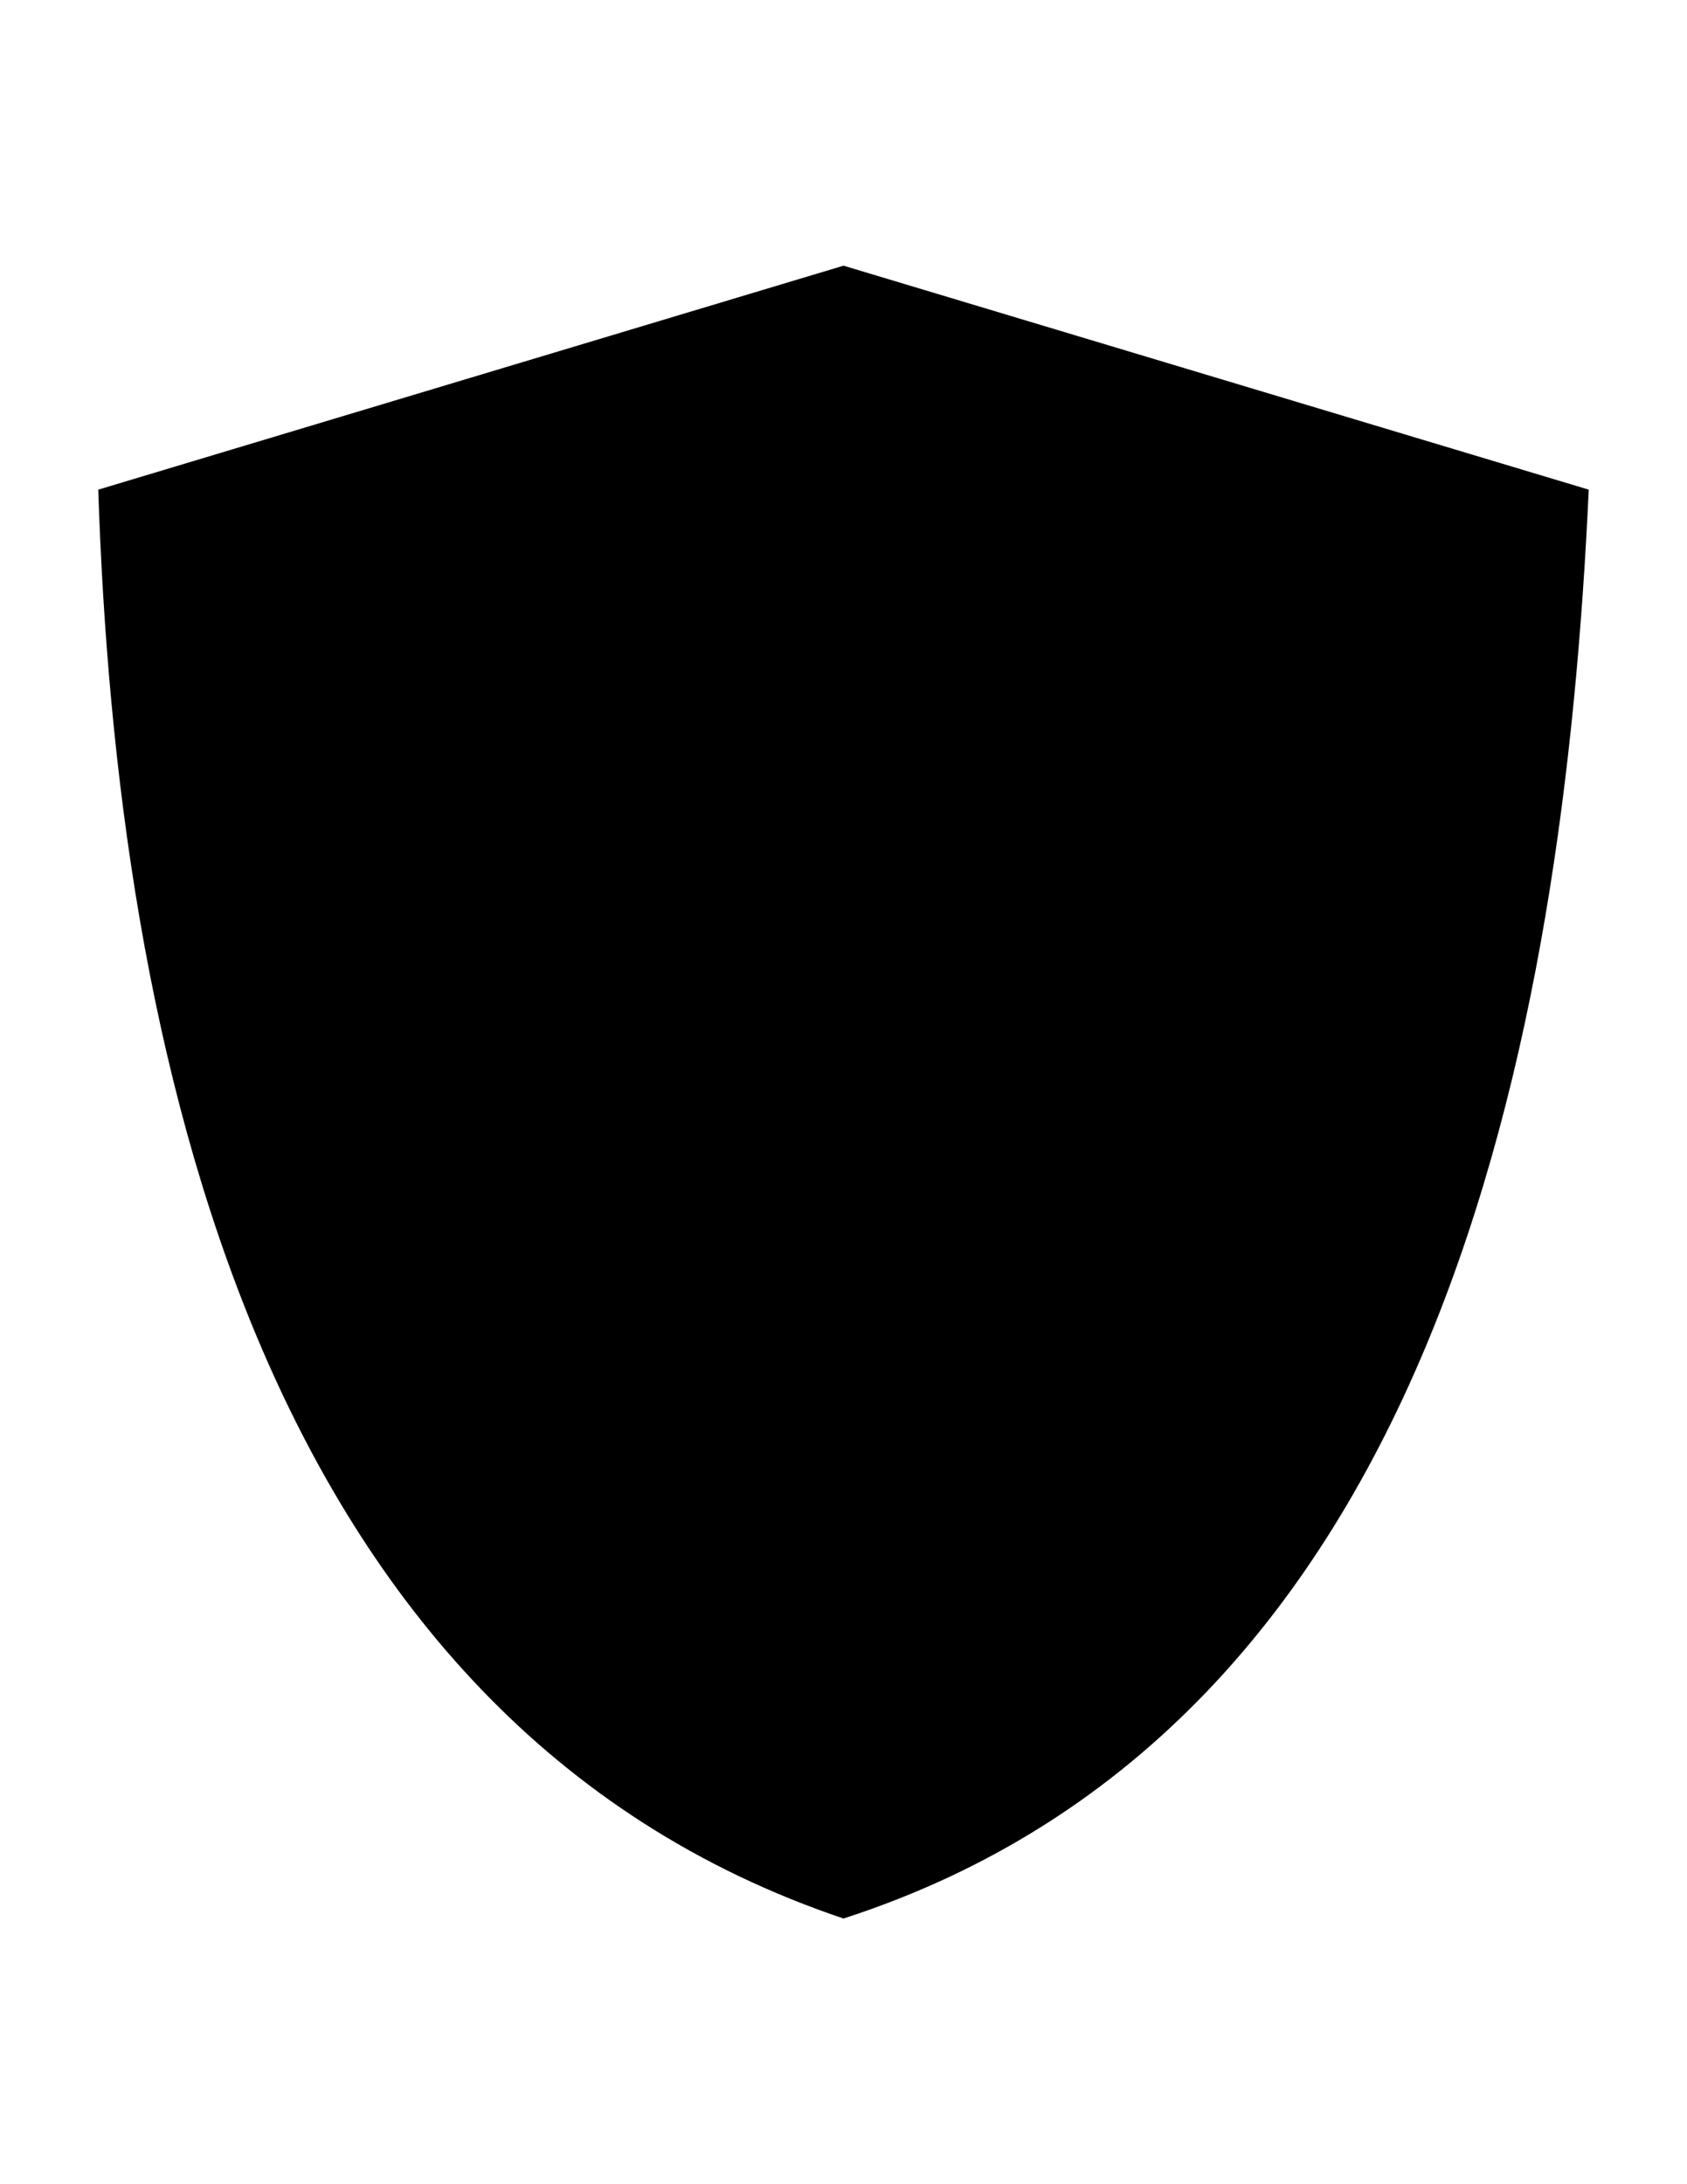 <?xml version="1.0" encoding="UTF-8" standalone="no"?>
<!-- Creator: CorelDRAW -->
<svg
    xmlns:inkscape="http://www.inkscape.org/namespaces/inkscape"
    xmlns:rdf="http://www.w3.org/1999/02/22-rdf-syntax-ns#"
    xmlns="http://www.w3.org/2000/svg"
    xmlns:cc="http://creativecommons.org/ns#"
    xmlns:dc="http://purl.org/dc/elements/1.1/"
    xmlns:sodipodi="http://sodipodi.sourceforge.net/DTD/sodipodi-0.dtd"
    xmlns:svg="http://www.w3.org/2000/svg"
    xmlns:ns1="http://sozi.baierouge.fr"
    xmlns:xlink="http://www.w3.org/1999/xlink"
    id="svg2"
    style="fill-rule:evenodd;text-rendering:geometricPrecision;image-rendering:optimizeQuality;clip-rule:evenodd;shape-rendering:geometricPrecision"
    sodipodi:docname="basic-shield-1.svg"
    xml:space="preserve"
    version="1.1"
    inkscape:version="0.47 r22583"
    viewBox="0 0 8.5 11"
  ><sodipodi:namedview
      id="namedview12"
      bordercolor="#666666"
      inkscape:pageshadow="2"
      guidetolerance="10"
      pagecolor="#ffffff"
      gridtolerance="10"
      inkscape:zoom="0.62668876"
      objecttolerance="10"
      borderopacity="1"
      inkscape:current-layer="svg2"
      inkscape:cx="382.5"
      inkscape:cy="495"
      inkscape:window-width="640"
      showgrid="false"
      inkscape:pageopacity="0"
      inkscape:window-height="480"
  />
 <defs
      id="defs4"
    >
  <style
        id="style6"
        type="text/css"
      >
    .fil0 {fill:black}
  </style
    >
 </defs
  >
 <g
      id="Layer_x0020_1"
    >
  <path
        id="path10"
        sodipodi:nodetypes="ccccc"
        style="fill:#000000"
        d="m4.25 1.338l-3.755 1.128c0.092 2.793 0.793 6.199 3.755 7.196 2.994-0.968 3.627-4.433 3.755-7.196l-3.755-1.128z"
    />
 </g
  >
</svg
>

